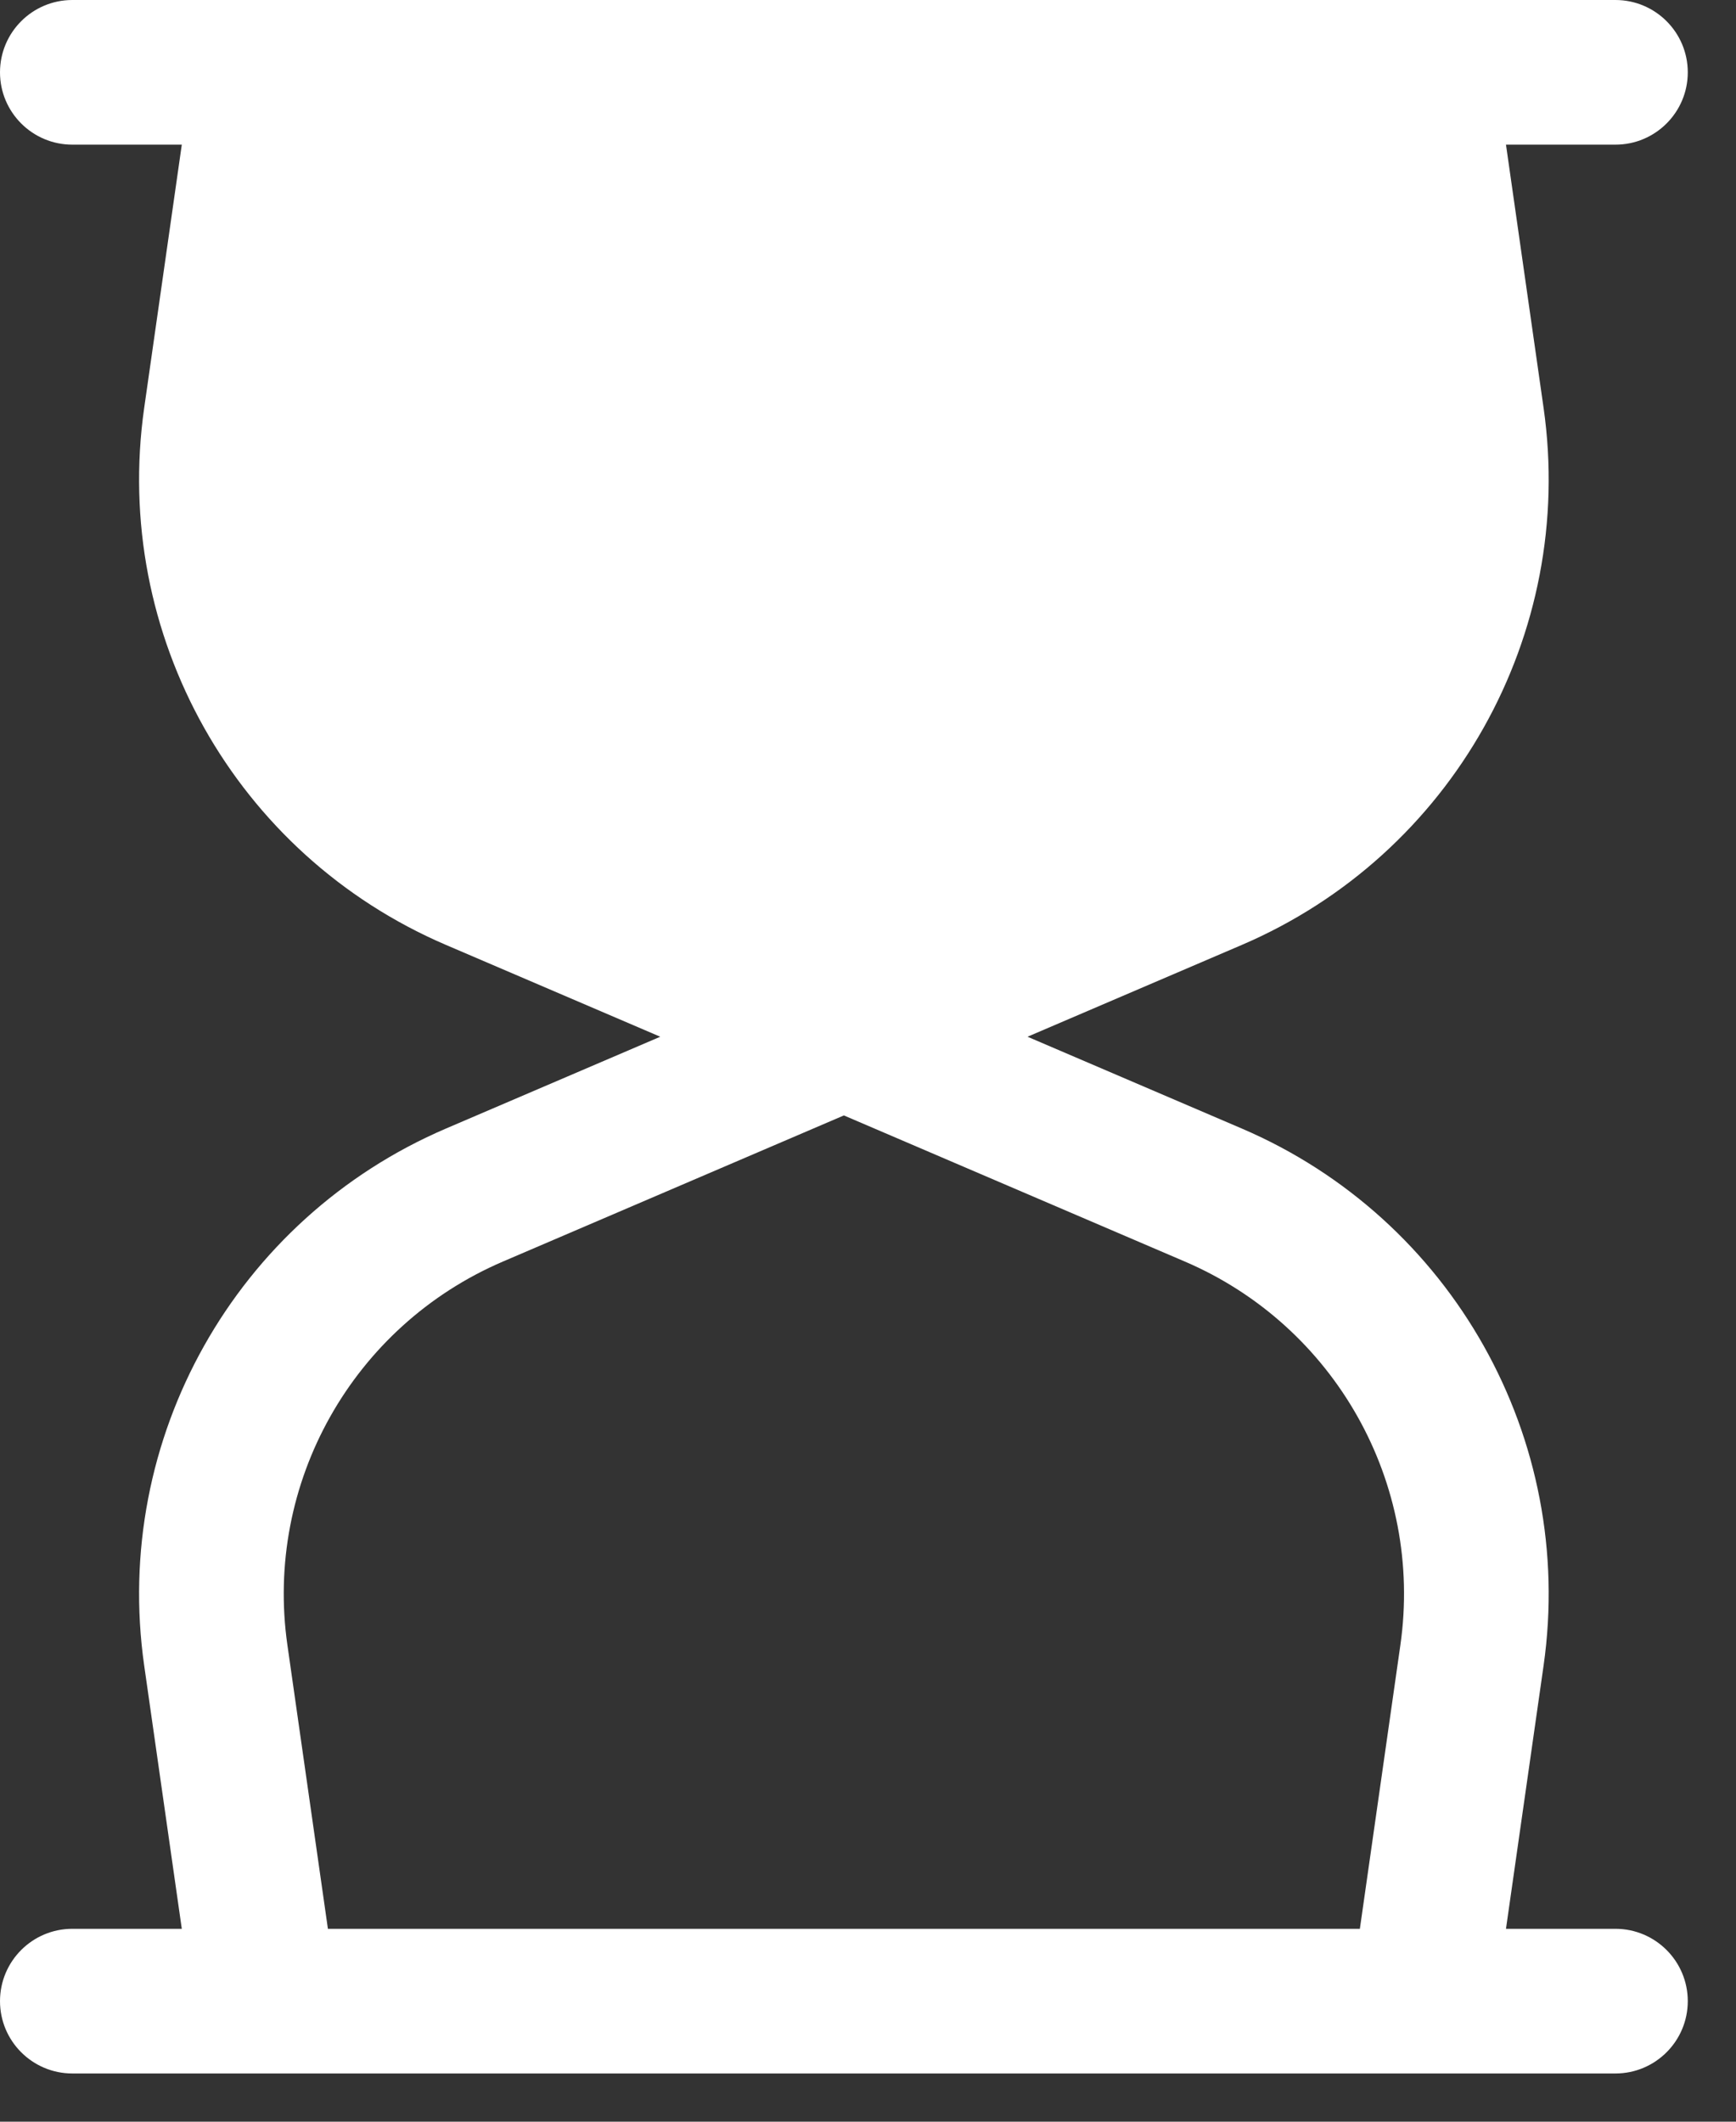 <?xml version="1.0" encoding="utf-8"?>
<svg xmlns="http://www.w3.org/2000/svg" fill="none" height="100%" overflow="visible" preserveAspectRatio="none" style="display: block;" viewBox="0 0 18 22" width="100%">
<rect x="0" y="0" width="18" height="22" fill="#333333" stroke="none"/>
<path clip-rule="evenodd" d="M17.5 0.75C17.5 1.164 17.164 1.5 16.75 1.5H15.615L16.005 4.23C16.34 6.58 15.057 8.863 12.876 9.798L10.654 10.75L12.876 11.702C15.057 12.637 16.34 14.92 16.005 17.27L15.615 20H16.75C17.164 20 17.5 20.336 17.5 20.75C17.5 21.164 17.164 21.5 16.75 21.5H0.75C0.336 21.5 0 21.164 0 20.75C0 20.336 0.336 20 0.75 20H1.885L1.495 17.27C1.16 14.92 2.443 12.637 4.624 11.702L6.846 10.75L4.624 9.798C2.442 8.863 1.16 6.58 1.495 4.23L1.885 1.5H0.75C0.336 1.5 0 1.164 0 0.75C0 0.336 0.336 0 0.75 0H16.75C17.164 0 17.5 0.336 17.5 0.75ZM3.4 20H14.1L14.52 17.058C14.76 15.379 13.843 13.749 12.285 13.081L8.75 11.566L5.215 13.081C3.657 13.749 2.74 15.379 2.98 17.058L3.4 20Z" fill="white" fill-rule="evenodd" id="hourglass"/>
</svg>